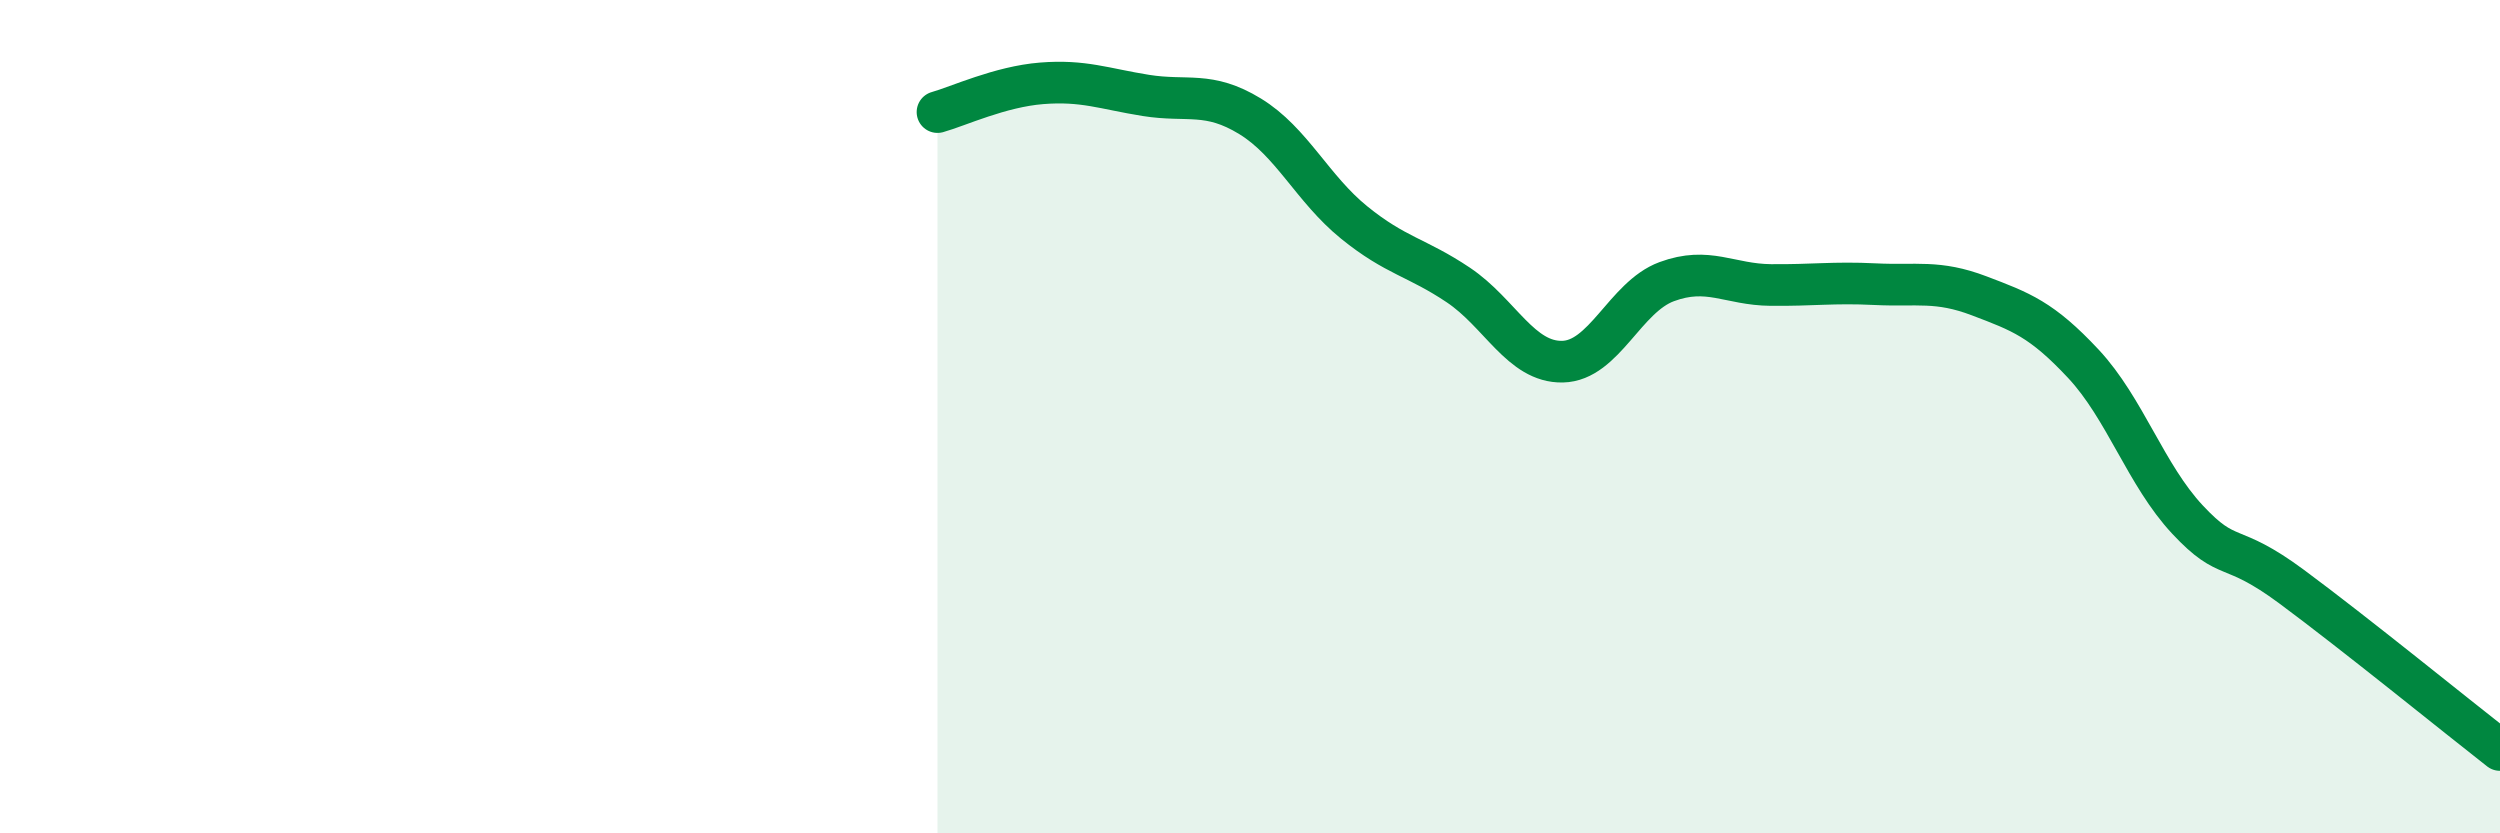 
    <svg width="60" height="20" viewBox="0 0 60 20" xmlns="http://www.w3.org/2000/svg">
      <path
        d="M 22.5,2.69 C 23,2.55 24,2.08 25,2 C 26,1.92 26.5,2.13 27.5,2.29 C 28.5,2.45 29,2.18 30,2.79 C 31,3.4 31.5,4.53 32.5,5.34 C 33.5,6.15 34,6.17 35,6.84 C 36,7.51 36.5,8.7 37.5,8.68 C 38.5,8.66 39,7.13 40,6.76 C 41,6.39 41.5,6.83 42.5,6.84 C 43.5,6.85 44,6.77 45,6.82 C 46,6.87 46.5,6.72 47.5,7.1 C 48.5,7.48 49,7.66 50,8.73 C 51,9.8 51.5,11.4 52.5,12.47 C 53.5,13.54 53.5,12.97 55,14.08 C 56.5,15.19 59,17.22 60,18L60 20L22.5 20Z"
        fill="#008740"
        opacity="0.1"
        stroke-linecap="round"
        stroke-linejoin="round"
      />
      <path
        d="M 22.5,2.69 C 23,2.55 24,2.08 25,2 C 26,1.92 26.5,2.13 27.5,2.29 C 28.5,2.45 29,2.18 30,2.79 C 31,3.4 31.5,4.53 32.5,5.34 C 33.5,6.15 34,6.17 35,6.84 C 36,7.51 36.5,8.7 37.5,8.68 C 38.5,8.66 39,7.13 40,6.76 C 41,6.39 41.5,6.83 42.5,6.84 C 43.5,6.85 44,6.77 45,6.82 C 46,6.87 46.5,6.72 47.5,7.1 C 48.5,7.48 49,7.66 50,8.73 C 51,9.8 51.5,11.4 52.5,12.47 C 53.5,13.54 53.5,12.97 55,14.08 C 56.5,15.19 59,17.22 60,18"
        stroke="#008740"
        stroke-width="1"
        fill="none"
        stroke-linecap="round"
        stroke-linejoin="round"
      />
    </svg>
  